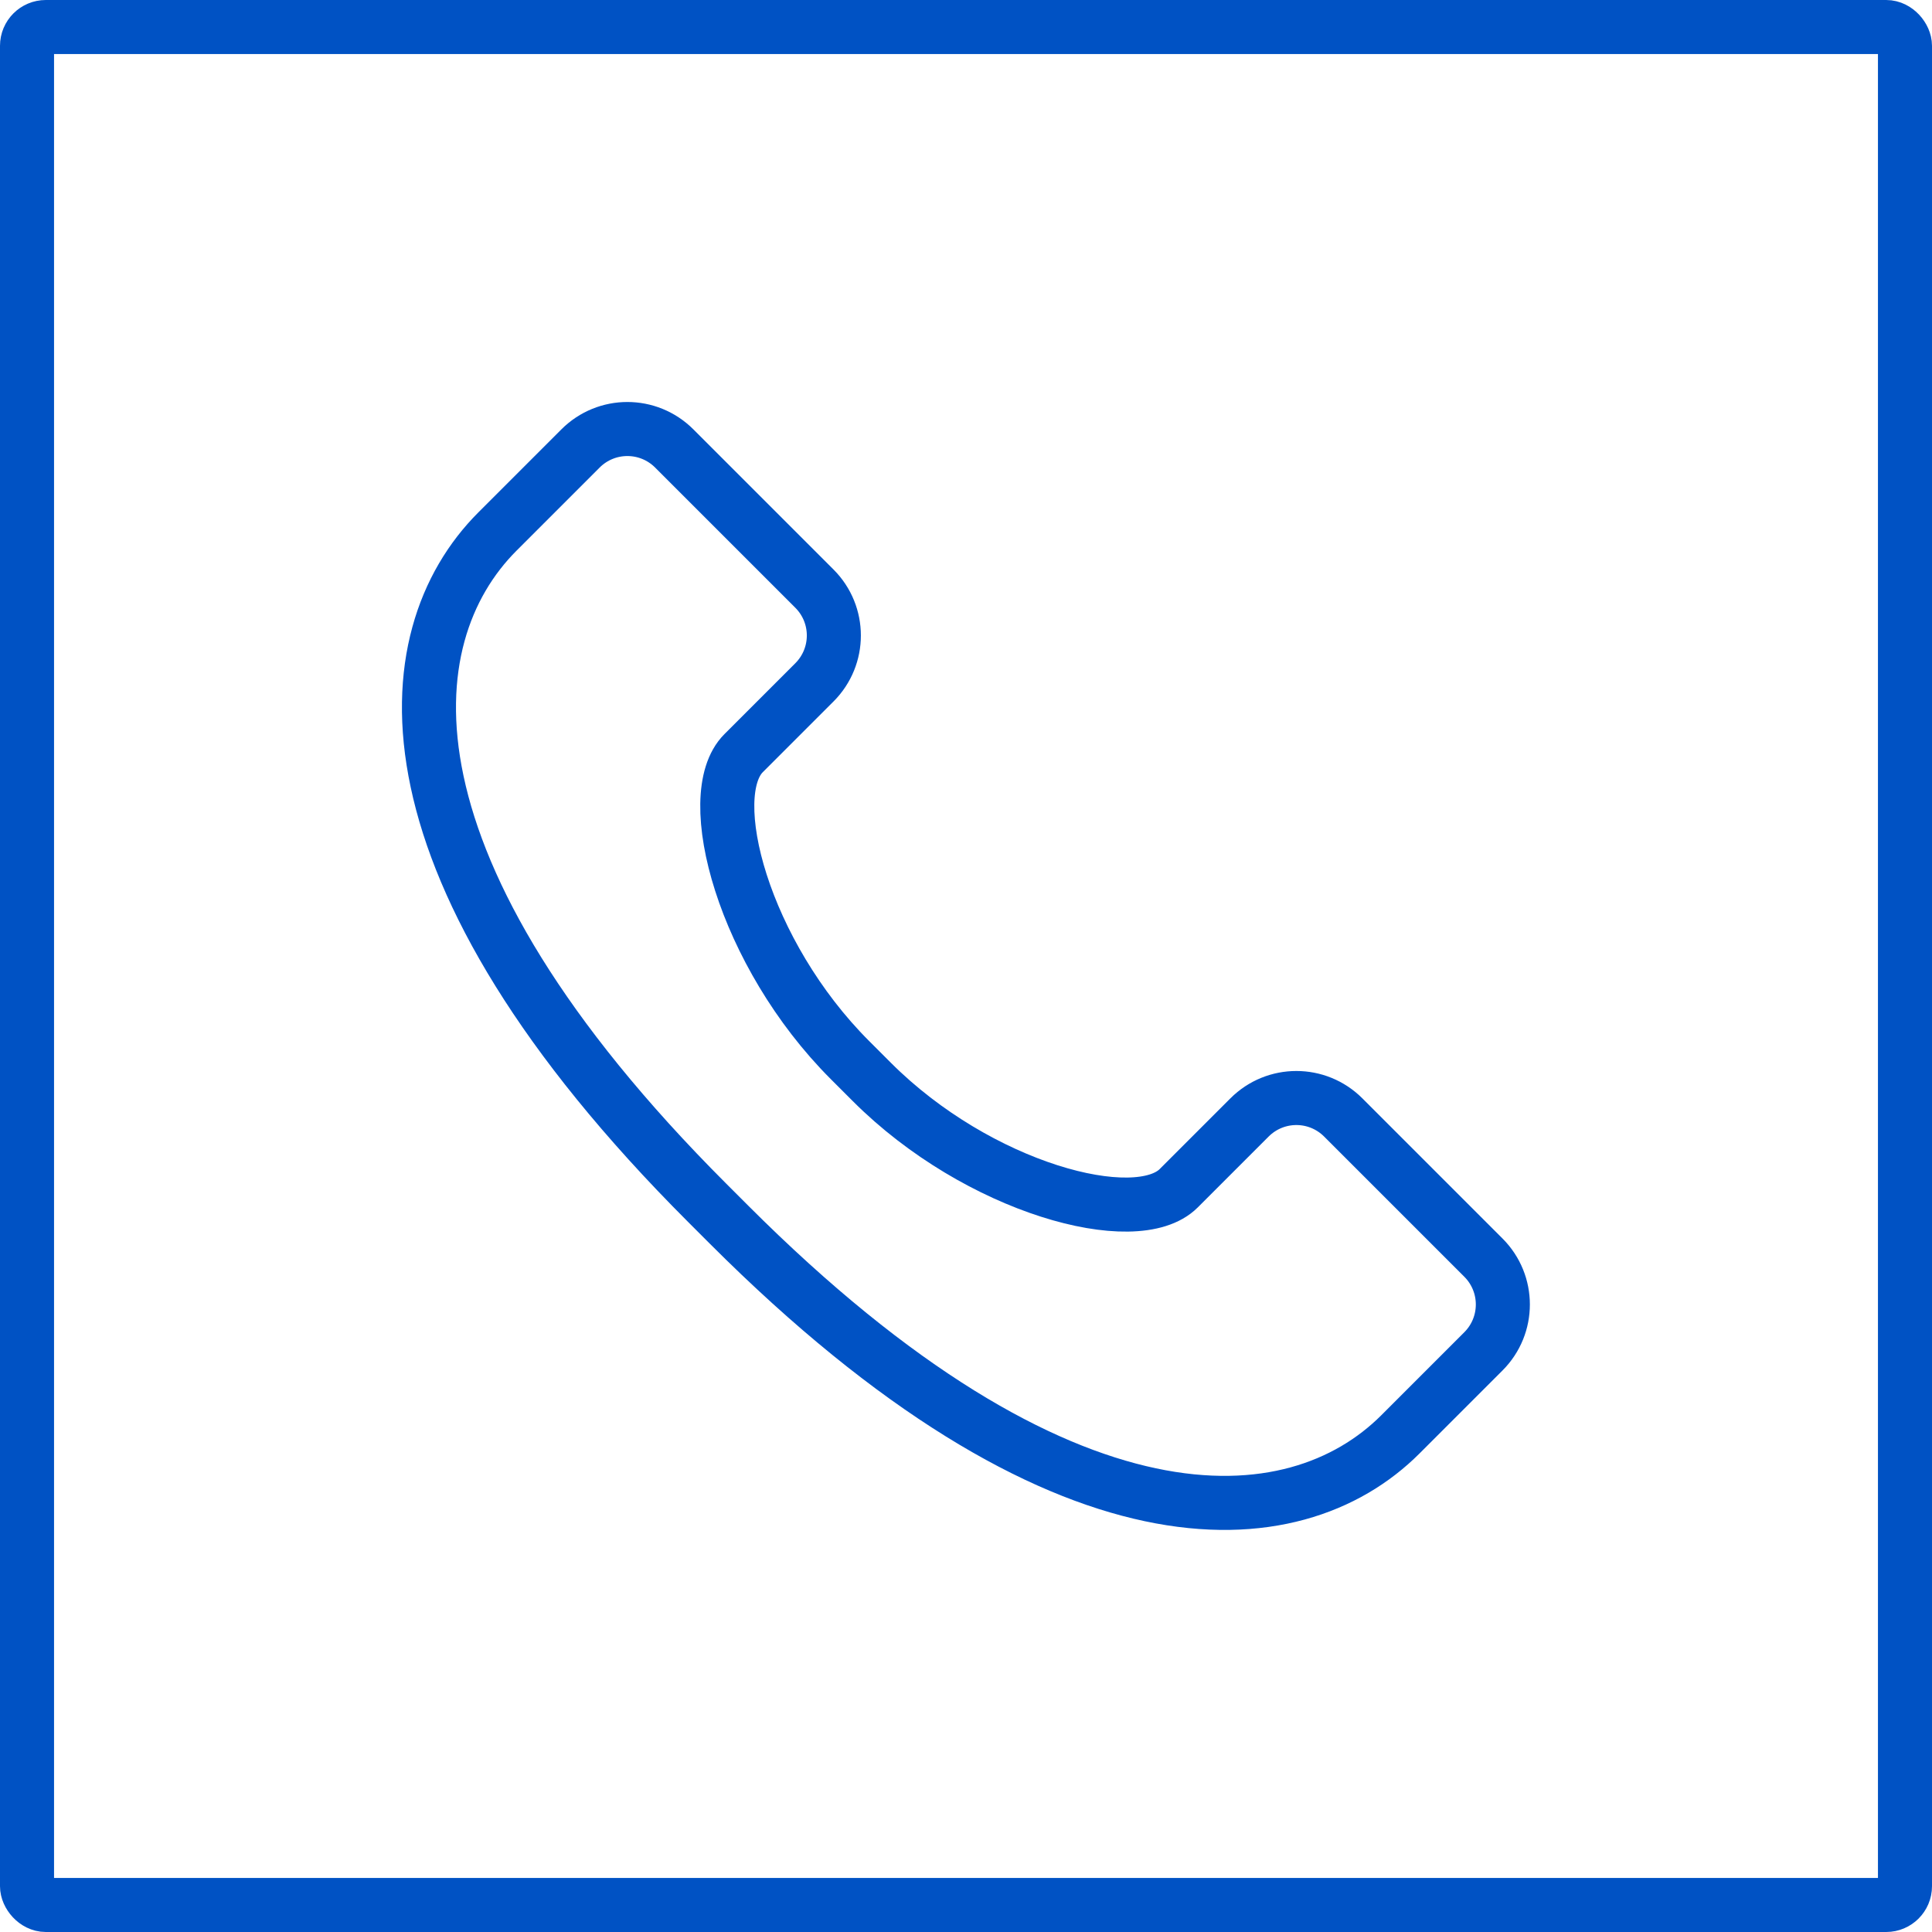 <?xml version="1.0" encoding="UTF-8"?>
<svg id="Layer_2" data-name="Layer 2" xmlns="http://www.w3.org/2000/svg" viewBox="0 0 142.98 142.98">
  <defs>
    <style>
      .cls-1 {
        fill: none;
        stroke: #0052c4;
        stroke-miterlimit: 10;
        stroke-width: 4px;
      }
    </style>
  </defs>
  <g id="Layer_1-2" data-name="Layer 1">
    <g>
      <path class="cls-1" d="M62.9,78.45c-7.87-7.87-11.02-19.56-7.87-22.71l5.24-5.24c1.92-1.92,1.92-5.02,0-6.94l-10.37-10.37c-1.92-1.92-5.02-1.92-6.94,0l-6.14,6.14c-7.87,7.87-9.22,24.95,15.51,49.68l1.63,1.63c24.73,24.73,41.81,23.38,49.68,15.51l6.14-6.14c1.92-1.92,1.92-5.02,0-6.94l-10.37-10.37c-1.92-1.92-5.02-1.92-6.94,0l-5.24,5.24c-3.15,3.15-14.84,0-22.71-7.87l-1.63-1.63Z"/>
      <rect class="cls-1" x="2" y="2" width="138.98" height="138.98" rx="1.39" ry="1.39"/>
    </g>
  </g>
</svg>